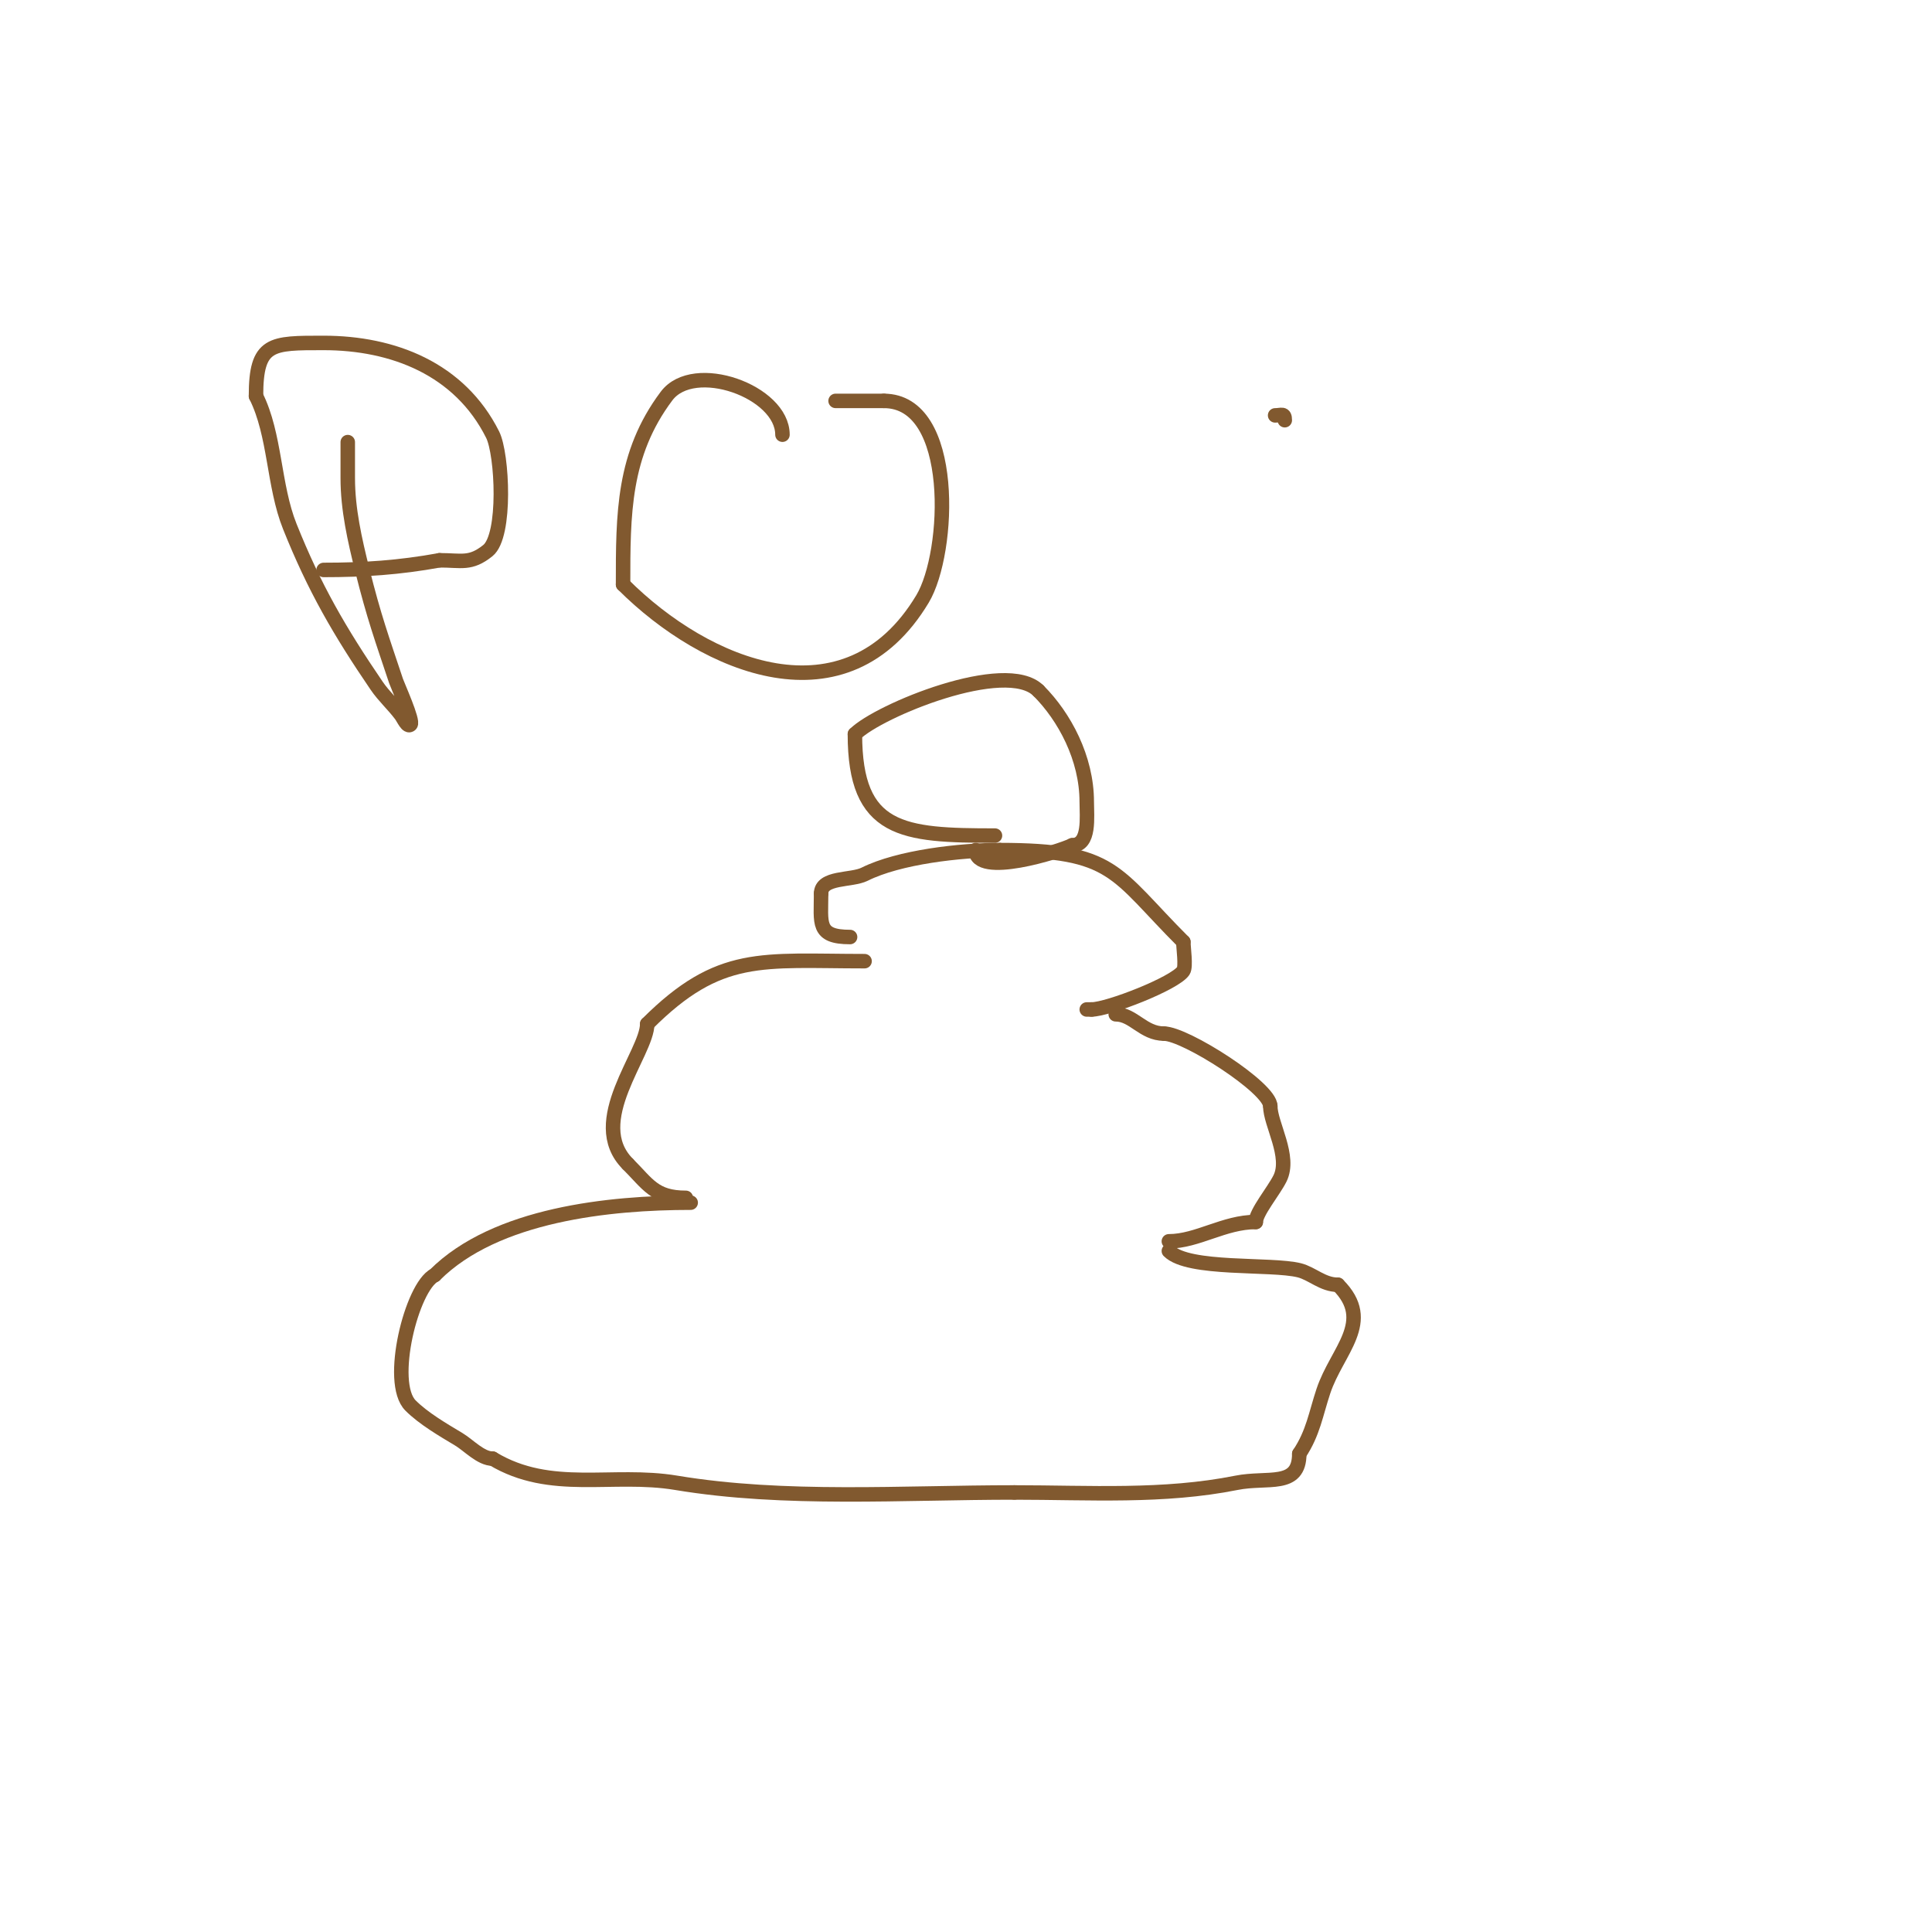 <svg viewBox='0 0 400 400' version='1.1' xmlns='http://www.w3.org/2000/svg' xmlns:xlink='http://www.w3.org/1999/xlink'><g fill='none' stroke='#81592f' stroke-width='3' stroke-linecap='round' stroke-linejoin='round'><path d='M143,249c-16.63,0 -40.358,2.358 -53,15'/><path d='M90,264c-4.736,2.368 -9.747,22.253 -5,27c2.688,2.688 6.714,5.029 10,7c2.035,1.221 4.547,4 7,4'/><path d='M102,302c12.064,7.238 24.728,2.788 38,5c22.456,3.743 46.896,2 70,2'/><path d='M210,309c15.487,0 30.871,1.026 46,-2c6.458,-1.292 13,1.132 13,-6'/><path d='M269,301c2.888,-4.332 3.414,-8.242 5,-13c2.79,-8.371 10.629,-14.371 3,-22'/><path d='M277,266c-3.144,0 -5.335,-2.334 -8,-3c-5.821,-1.455 -22.93,0.07 -27,-4'/><path d='M179,199c-21.317,0 -30.019,-1.981 -45,13'/><path d='M134,212c0,6.076 -12.775,20.225 -4,29'/><path d='M130,241c4.187,4.187 5.495,7 12,7'/><path d='M242,257c5.911,0 11.443,-4 18,-4'/><path d='M260,253c0,-1.968 3.678,-6.355 5,-9c2.286,-4.572 -2,-11.277 -2,-15'/><path d='M263,229c0,-3.789 -17.592,-15 -22,-15'/><path d='M241,214c-4.314,0 -6.34,-4 -10,-4'/><path d='M231,210'/><path d='M176,194c-6.969,0 -6,-2.844 -6,-9'/><path d='M170,185c0,-3.506 6.291,-2.645 9,-4c7.127,-3.563 19.87,-5 28,-5'/><path d='M207,176c23.822,0 23.656,4.656 38,19'/><path d='M245,195c0,1.194 0.58,5.131 0,6c-1.741,2.611 -15.618,8 -19,8'/><path d='M226,209l-1,0'/><path d='M206,173c-19.108,0 -29,-0.735 -29,-21'/><path d='M177,152c4.866,-4.866 31.264,-15.736 38,-9'/><path d='M215,143c5.39,5.39 10,13.971 10,23c0,3.125 0.711,9 -3,9'/><path d='M222,175c-2.464,1.232 -20,6.843 -20,1'/><path d='M72,92c0,-2.333 0,4.667 0,7c0,6.412 1.445,12.78 3,19c2.434,9.737 4.051,14.154 7,23c0.315,0.946 3.667,8.333 3,9c-0.667,0.667 -1.434,-1.246 -2,-2c-1.562,-2.083 -3.533,-3.849 -5,-6c-7.709,-11.307 -12.908,-20.271 -18,-33c-3.402,-8.504 -2.985,-18.97 -7,-27'/><path d='M53,82c0,-11.12 3.101,-11 14,-11c14.359,0 28.176,5.351 35,19c2.008,4.016 2.845,20.924 -1,24c-3.618,2.894 -5.422,2 -10,2'/><path d='M91,116c-8.374,1.523 -15.66,2 -24,2'/><path d='M162,90c0,-8.963 -18.351,-15.532 -24,-8c-9.029,12.039 -9,24.444 -9,39'/><path d='M129,121c17.176,17.176 46.223,29.294 62,3c5.752,-9.587 7.098,-41 -8,-41'/><path d='M183,83c-3.333,0 -6.667,0 -10,0'/><path d='M266,87c0,-1.567 -0.667,-1 -2,-1'/></g>
</svg>